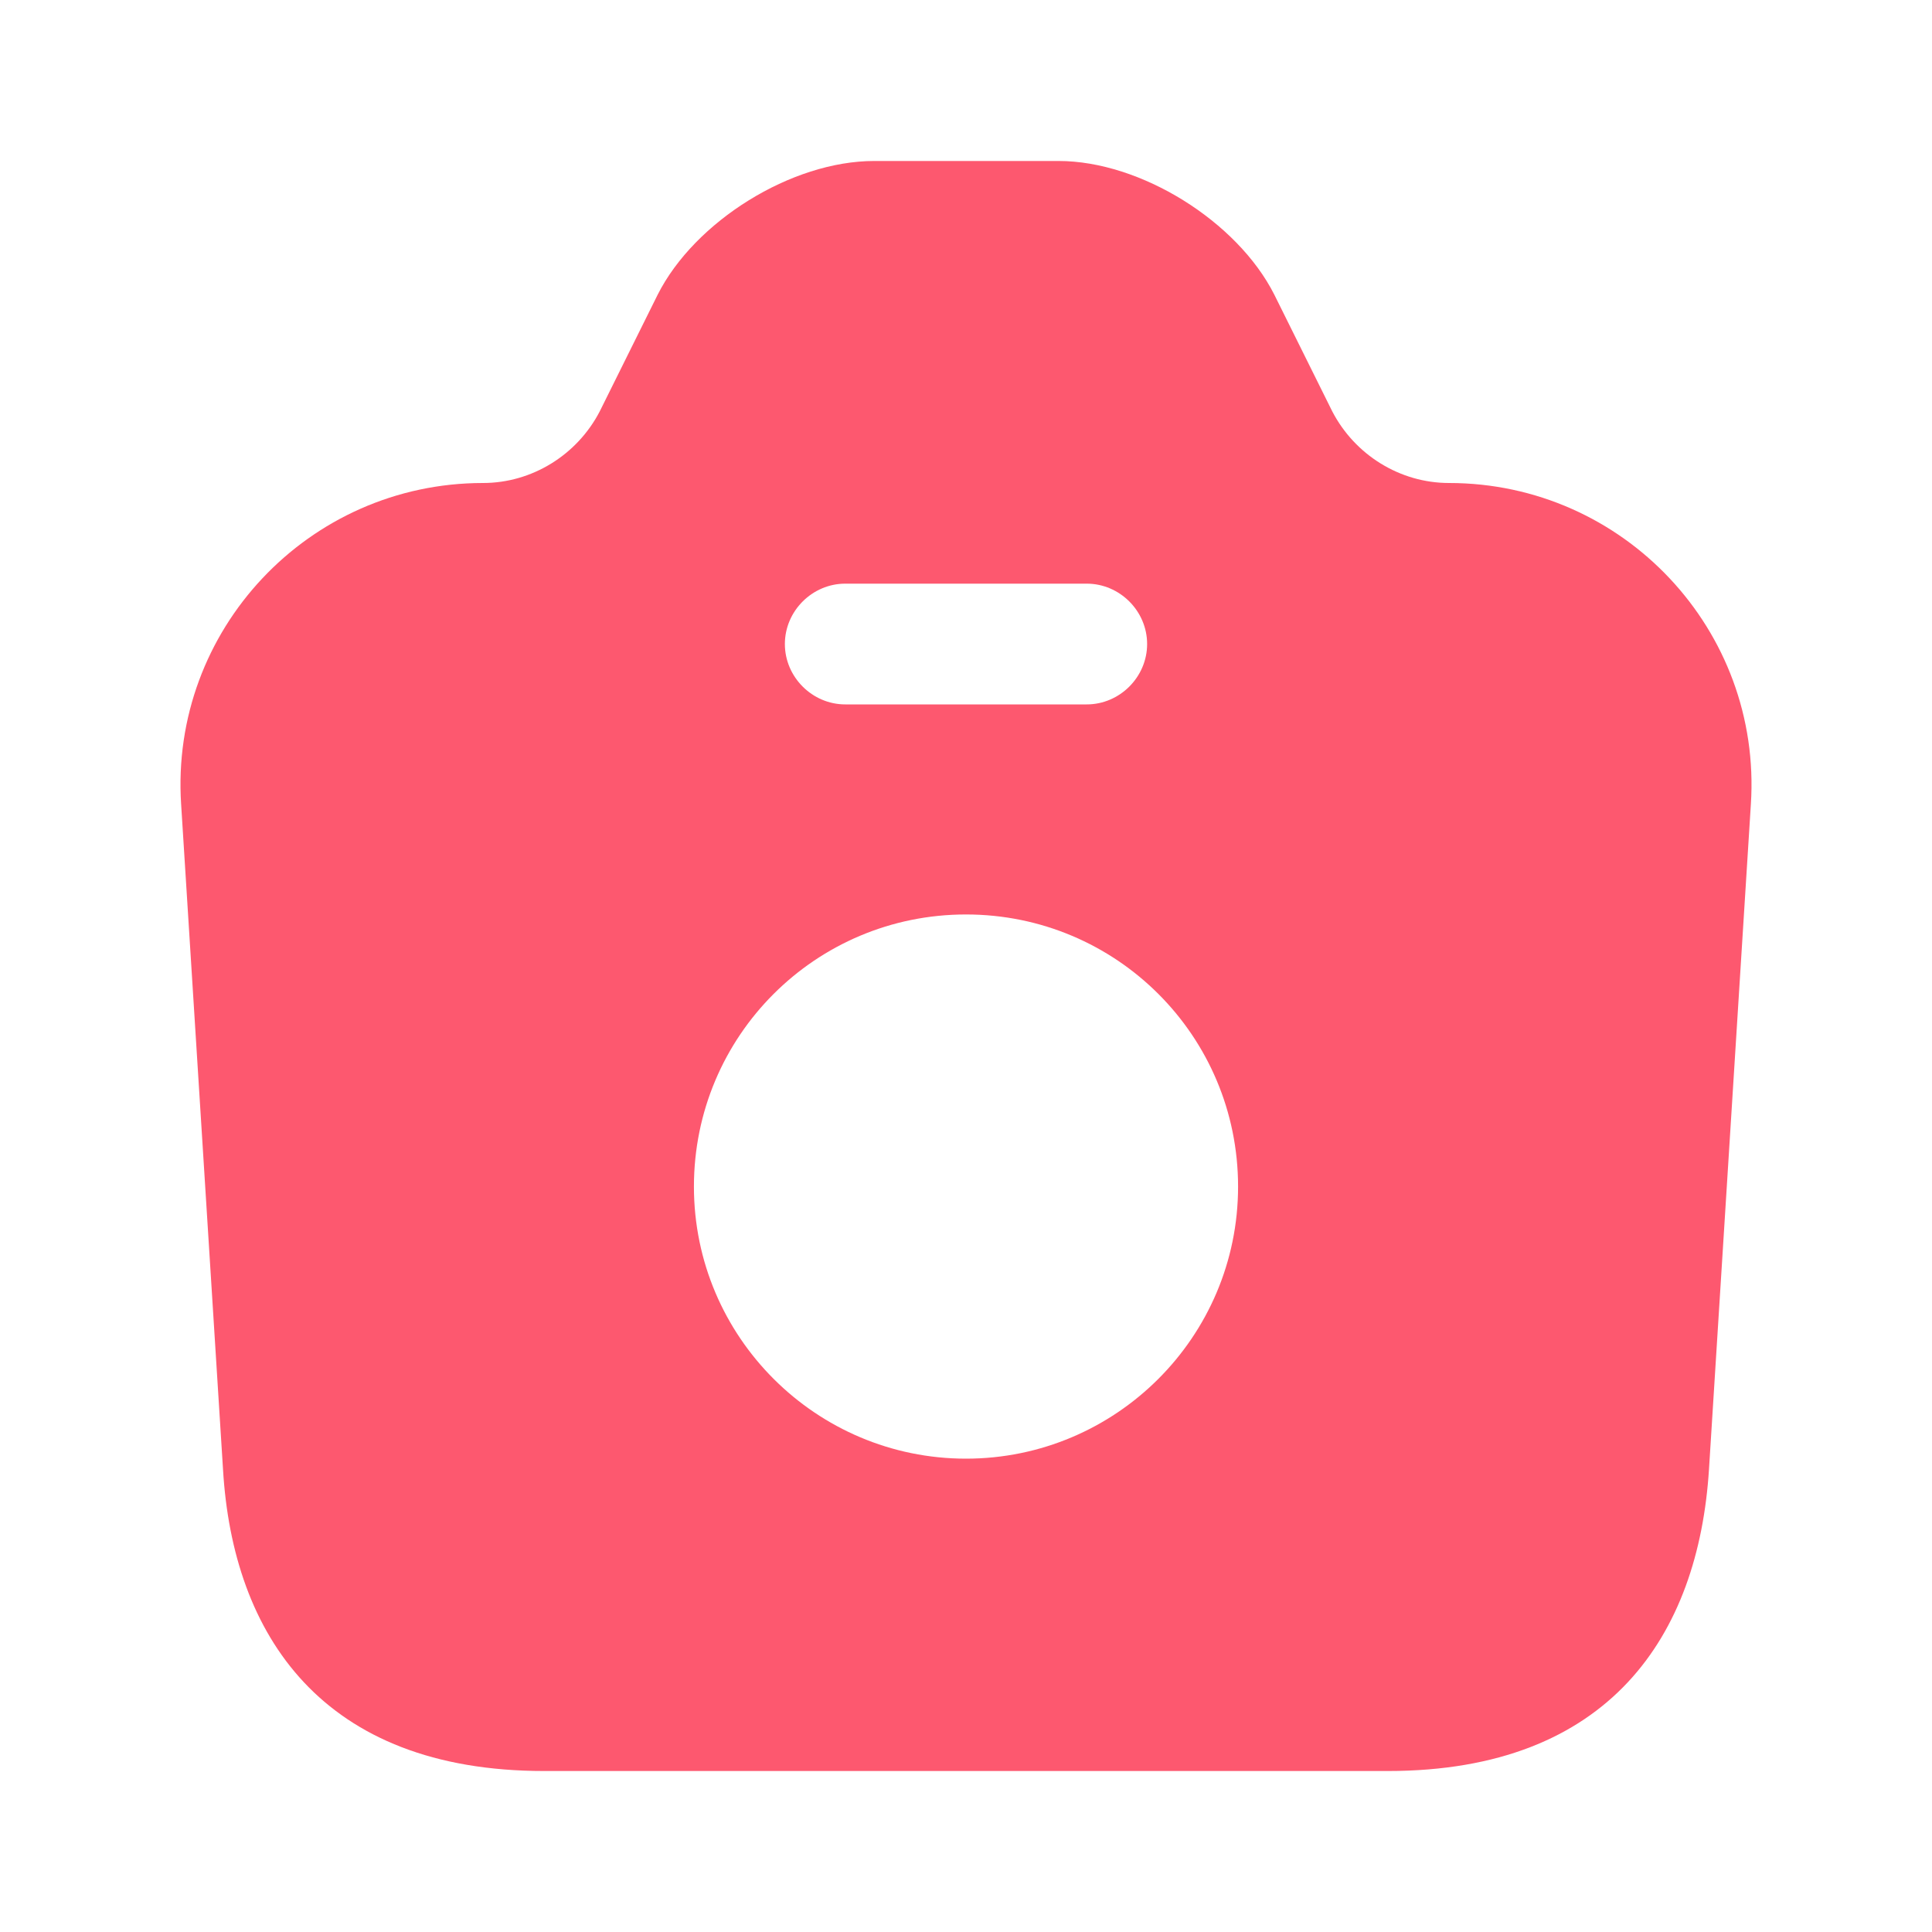 <svg width="40" height="40" viewBox="0 0 40 40" fill="none" xmlns="http://www.w3.org/2000/svg">
<path d="M30 10C28.983 10 28.05 9.417 27.583 8.517L26.383 6.1C25.617 4.583 23.617 3.333 21.917 3.333H18.1C16.383 3.333 14.383 4.583 13.617 6.1L12.417 8.517C11.95 9.417 11.017 10 10 10C6.383 10 3.517 13.05 3.75 16.65L4.617 30.417C4.817 33.85 6.667 36.667 11.267 36.667H28.733C33.333 36.667 35.167 33.85 35.383 30.417L36.25 16.65C36.483 13.05 33.617 10 30 10ZM17.5 12.084H22.5C23.183 12.084 23.75 12.65 23.75 13.334C23.75 14.017 23.183 14.584 22.5 14.584H17.5C16.817 14.584 16.25 14.017 16.25 13.334C16.25 12.65 16.817 12.084 17.5 12.084ZM20 30.2C16.9 30.2 14.367 27.683 14.367 24.567C14.367 21.45 16.883 18.933 20 18.933C23.117 18.933 25.633 21.45 25.633 24.567C25.633 27.683 23.1 30.2 20 30.2Z" fill="#FD586F"/>
</svg>

